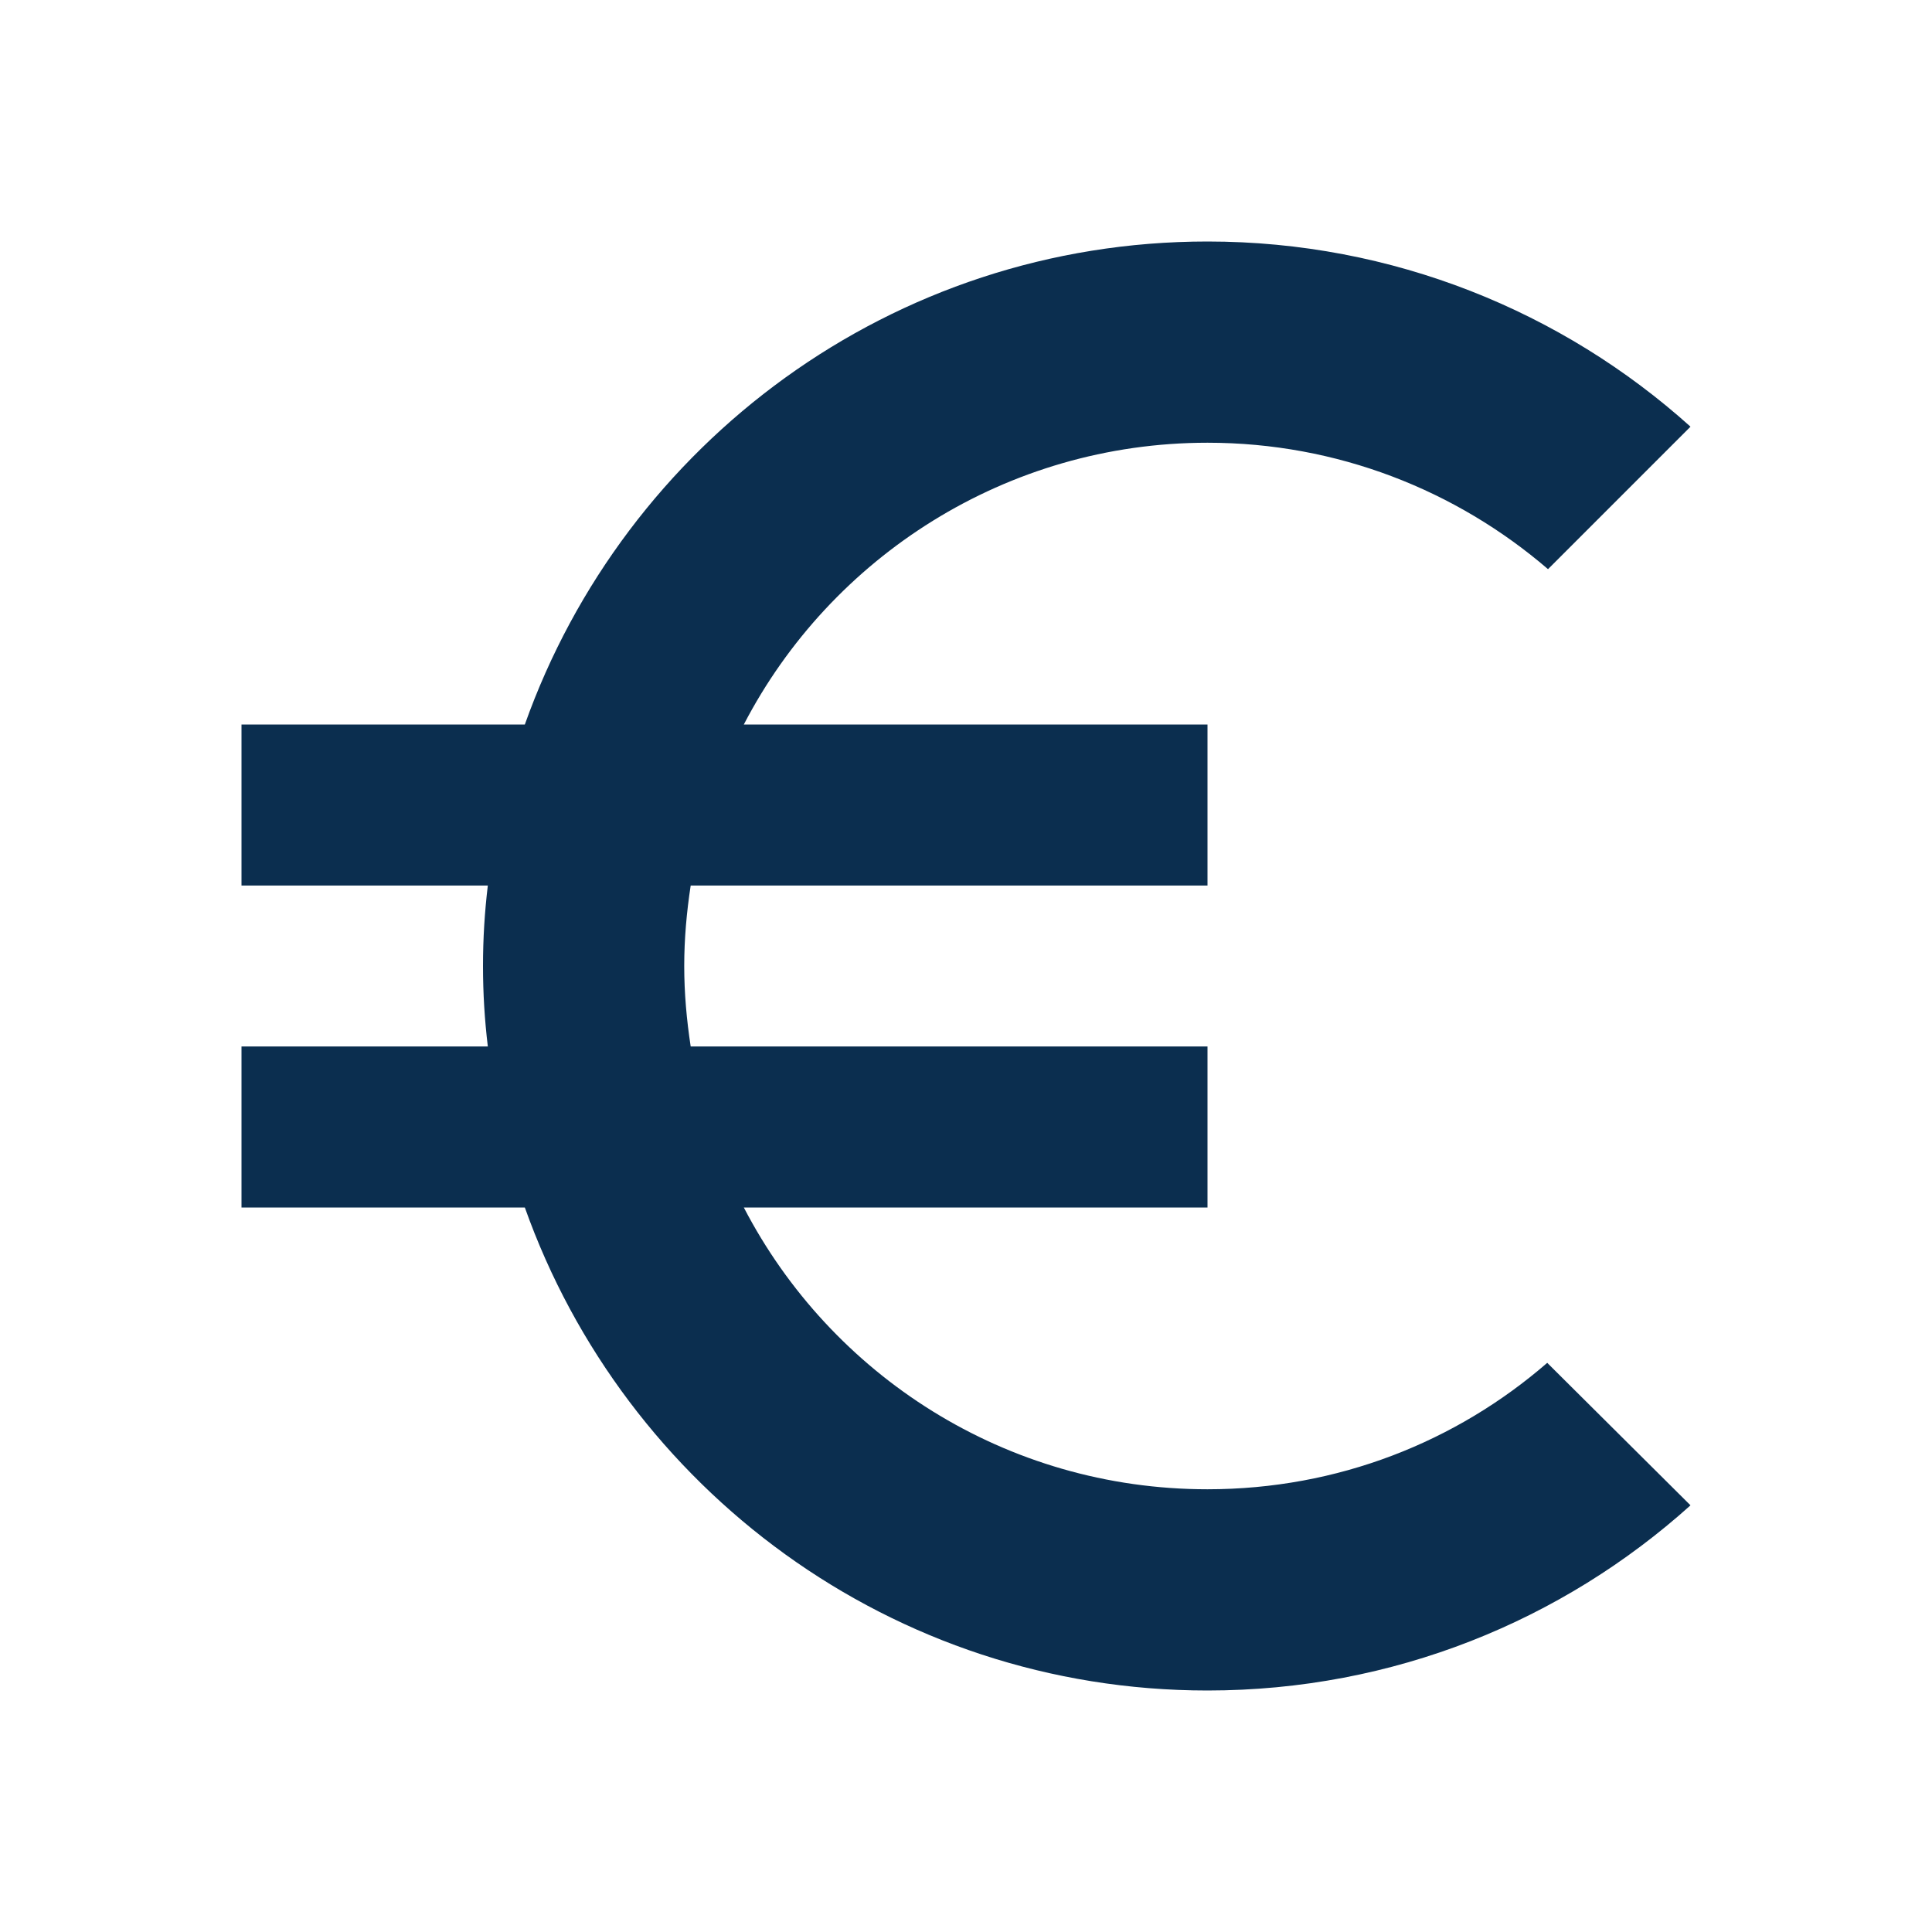 <svg xmlns="http://www.w3.org/2000/svg" width="32" height="32" viewBox="0 0 32 32" fill="none"><path d="M20 24.667C16.653 24.667 13.76 22.773 12.32 20H20V17.333H11.44C11.373 16.893 11.333 16.453 11.333 16C11.333 15.547 11.373 15.107 11.44 14.667H20V12H12.32C13.76 9.227 16.667 7.333 20 7.333C22.147 7.333 24.12 8.12 25.64 9.427L28 7.067C25.88 5.16 23.067 4 20 4C14.773 4 10.347 7.347 8.693 12H4V14.667H8.08C8.027 15.107 8 15.547 8 16C8 16.453 8.027 16.893 8.08 17.333H4V20H8.693C10.347 24.653 14.773 28 20 28C23.08 28 25.88 26.84 28 24.933L25.627 22.573C24.12 23.88 22.16 24.667 20 24.667Z" fill="#0B2E4F"></path></svg>